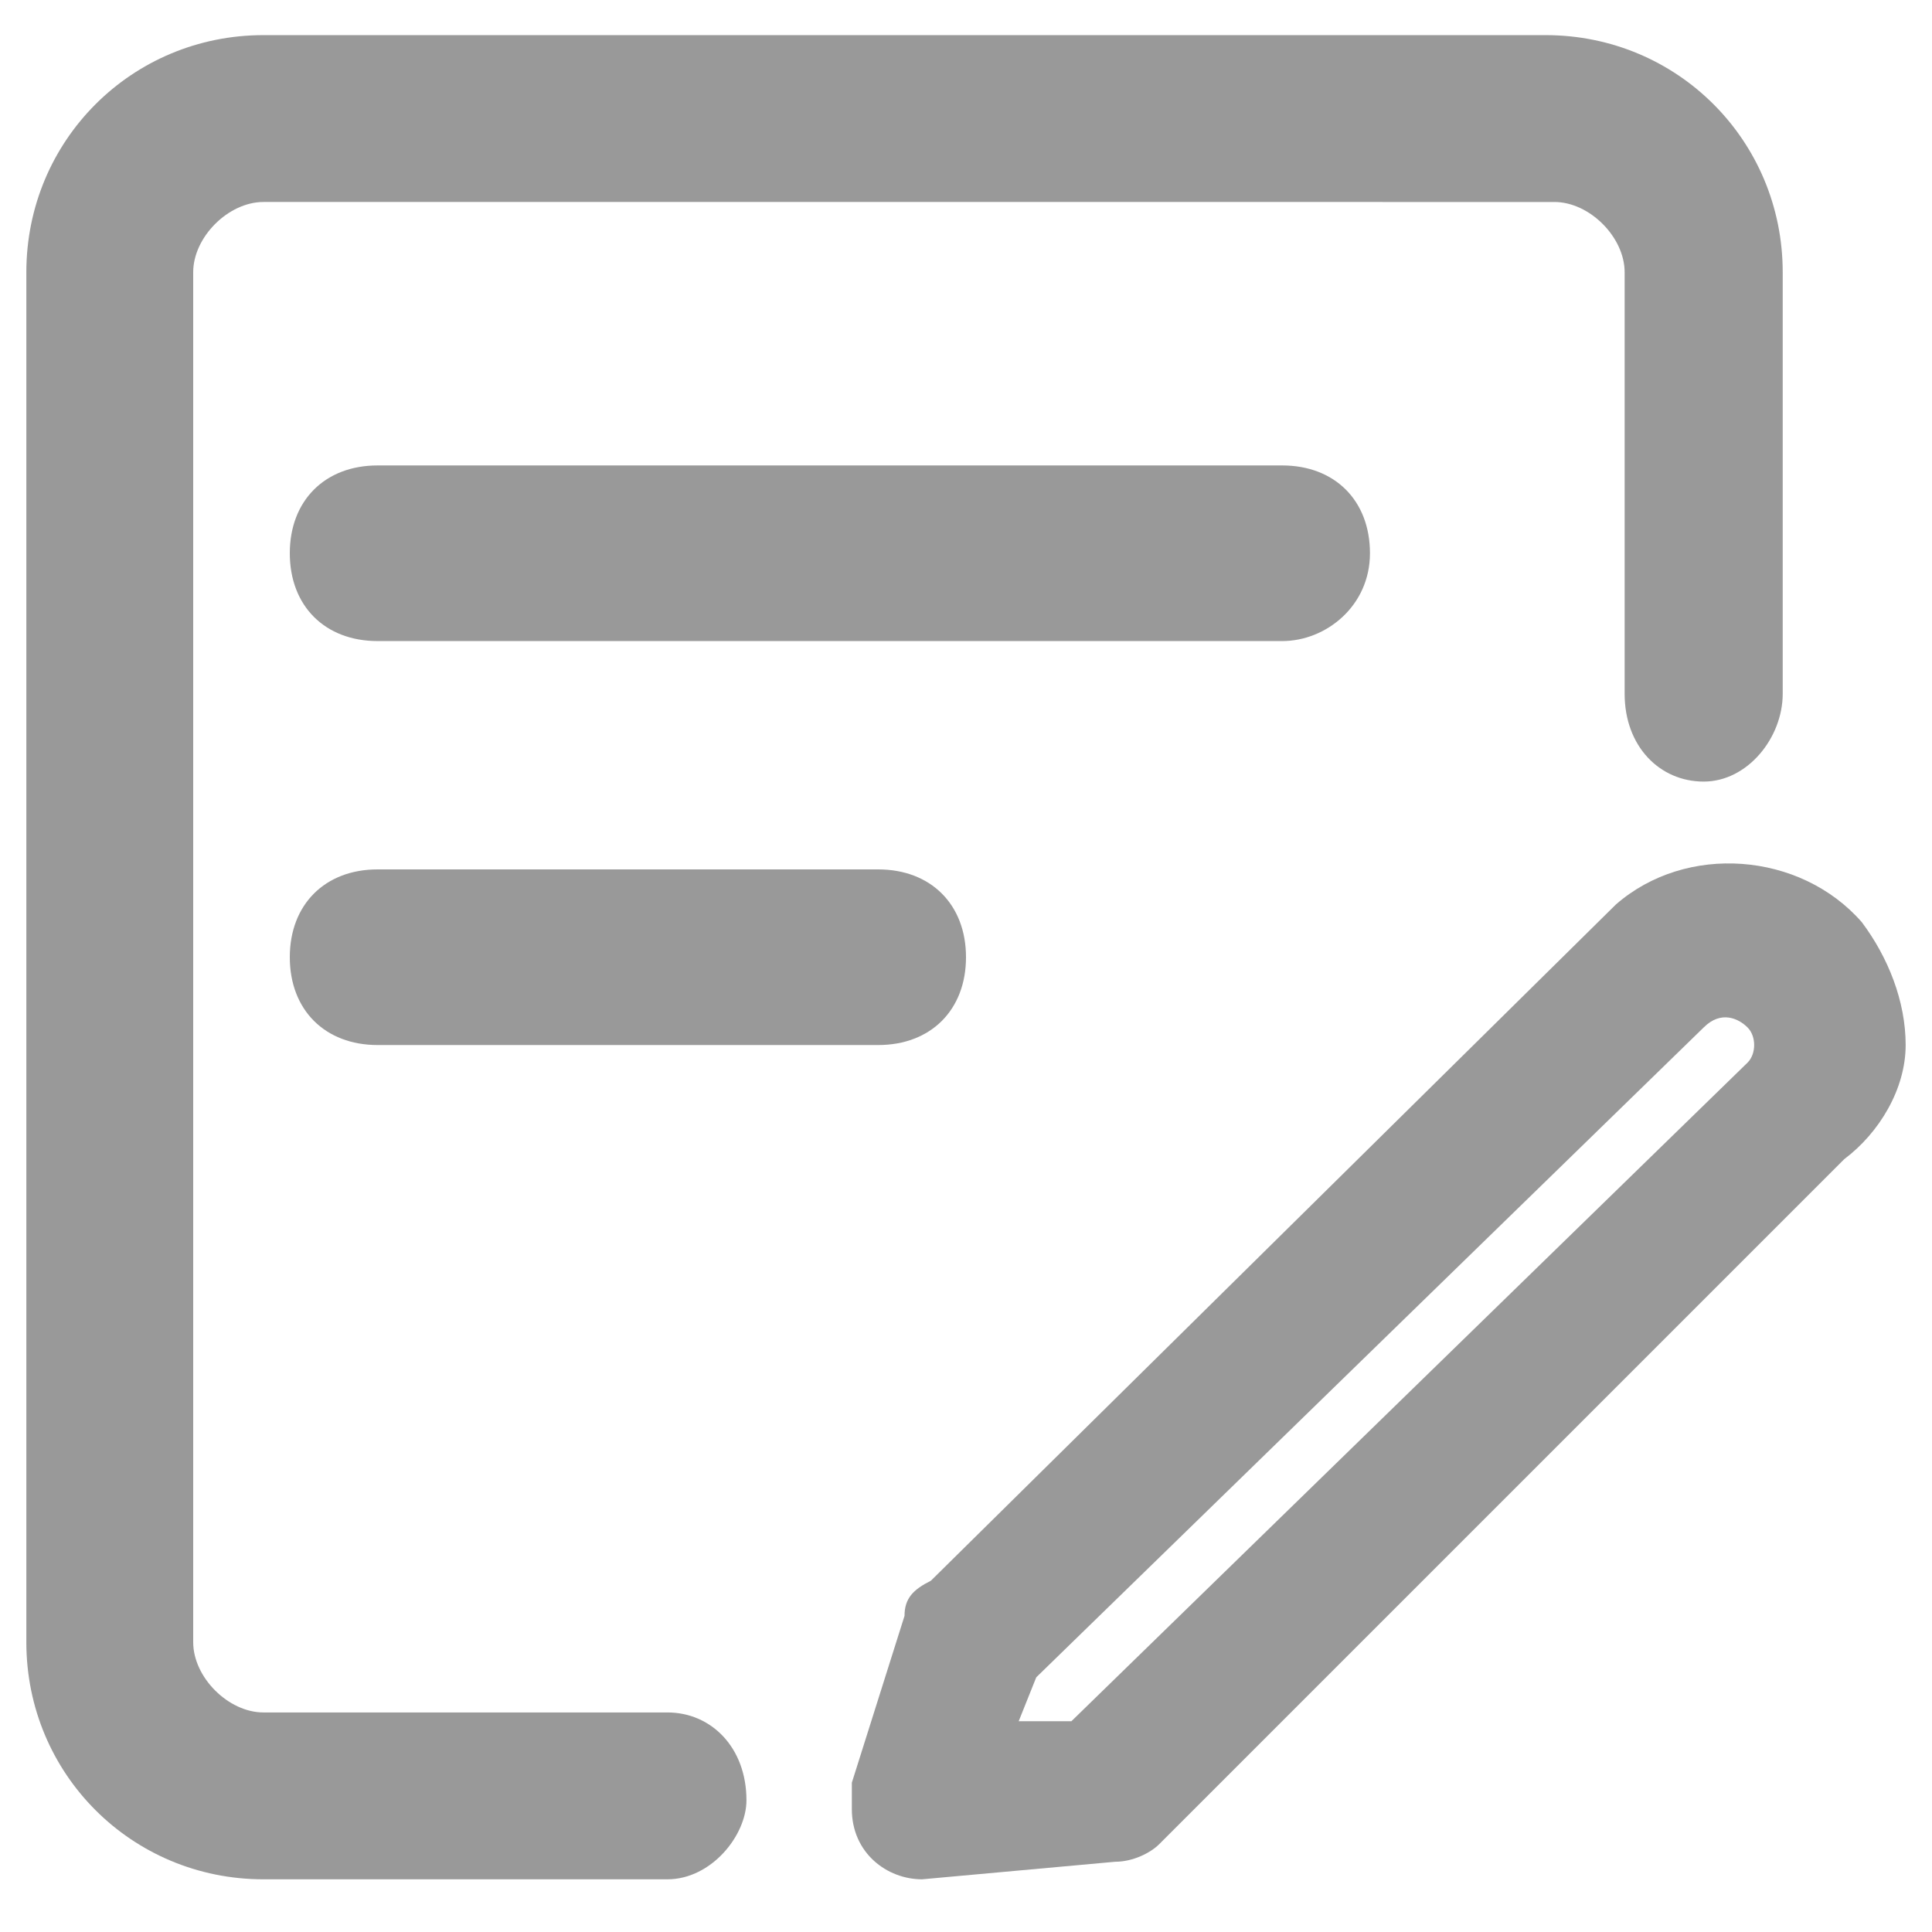 <?xml version="1.0" standalone="no"?><!DOCTYPE svg PUBLIC "-//W3C//DTD SVG 1.1//EN" "http://www.w3.org/Graphics/SVG/1.1/DTD/svg11.dtd"><svg t="1741914746879" class="icon" viewBox="0 0 1024 1024" version="1.1" xmlns="http://www.w3.org/2000/svg" p-id="14530" xmlns:xlink="http://www.w3.org/1999/xlink" width="200" height="200"><path d="M353.745 996.073H139.636c-69.818 0-125.673-55.855-125.673-125.673V144.291C13.964 74.473 69.818 18.618 139.636 18.618h679.564c69.818 0 125.673 55.855 125.673 125.673v223.418c0 23.273-18.618 46.545-41.891 46.545s-41.891-18.618-41.891-46.545V144.291c0-18.618-18.618-37.236-37.236-37.236H139.636c-18.618 0-37.236 18.618-37.236 37.236v726.109c0 18.618 18.618 37.236 37.236 37.236h214.109c23.273 0 41.891 18.618 41.891 46.545 0 18.618-18.618 41.891-41.891 41.891z" fill="#999999" p-id="14531"></path><path d="M679.564 339.782H200.145c-27.927 0-46.545-18.618-46.545-46.545s18.618-46.545 46.545-46.545h479.418c27.927 0 46.545 18.618 46.545 46.545s-23.273 46.545-46.545 46.545zM465.455 553.891H200.145c-27.927 0-46.545-18.618-46.545-46.545s18.618-46.545 46.545-46.545H465.455c27.927 0 46.545 18.618 46.545 46.545s-18.618 46.545-46.545 46.545z" fill="#999999" p-id="14532"></path><path d="M935.564 572.509c9.309-9.309 13.964-27.927 4.655-37.236-9.309-9.309-27.927-13.964-37.236-4.655L539.927 884.364l-13.964 41.891 46.545-4.655c4.655 0 363.055-349.091 363.055-349.091z m41.891-74.473c27.927 32.582 23.273 83.782-9.309 111.709L605.091 968.145c-4.655 4.655-9.309 4.655-13.964 4.655l-97.745 9.309c-13.964 0-27.927-9.309-27.927-23.273v-9.309l27.927-88.436c0-4.655 4.655-9.309 9.309-13.964l367.709-358.4c27.927-27.927 79.127-23.273 107.055 9.309z" fill="#999999" p-id="14533"></path><path d="M488.727 996.073c-18.618 0-37.236-13.964-37.236-37.236v-13.964l27.927-88.436c0-9.309 4.655-13.964 13.964-18.618l363.055-358.4c37.236-32.582 97.745-27.927 130.327 9.309 13.964 18.618 23.273 41.891 23.273 65.164 0 23.273-13.964 46.545-32.582 60.509L614.4 977.455c-4.655 4.655-13.964 9.309-23.273 9.309l-102.4 9.309c4.655 0 4.655 0 0 0z m428.218-512c-13.964 0-32.582 4.655-46.545 13.964l-363.055 358.4c-4.655 4.655-4.655 4.655-4.655 9.309l-27.927 88.436v4.655c0 4.655 0 9.309 4.655 9.309 4.655 4.655 4.655 4.655 9.309 4.655l97.745-9.309c4.655 0 4.655 0 9.309-4.655l367.709-358.4c13.964-13.964 23.273-27.927 23.273-46.545s-4.655-37.236-18.618-51.2c-13.964-9.309-32.582-18.618-51.2-18.618zM512 940.218l18.618-60.509 363.055-353.745c18.618-13.964 41.891-13.964 55.855 4.655 13.964 13.964 13.964 41.891-4.655 51.2l-363.055 353.745-69.818 4.655z m37.236-51.2l-9.309 23.273h27.927l358.4-349.091c4.655-4.655 4.655-13.964 0-18.618-4.655-4.655-13.964-9.309-23.273 0l-353.745 344.436z" fill="#999999" p-id="14534"></path></svg>
